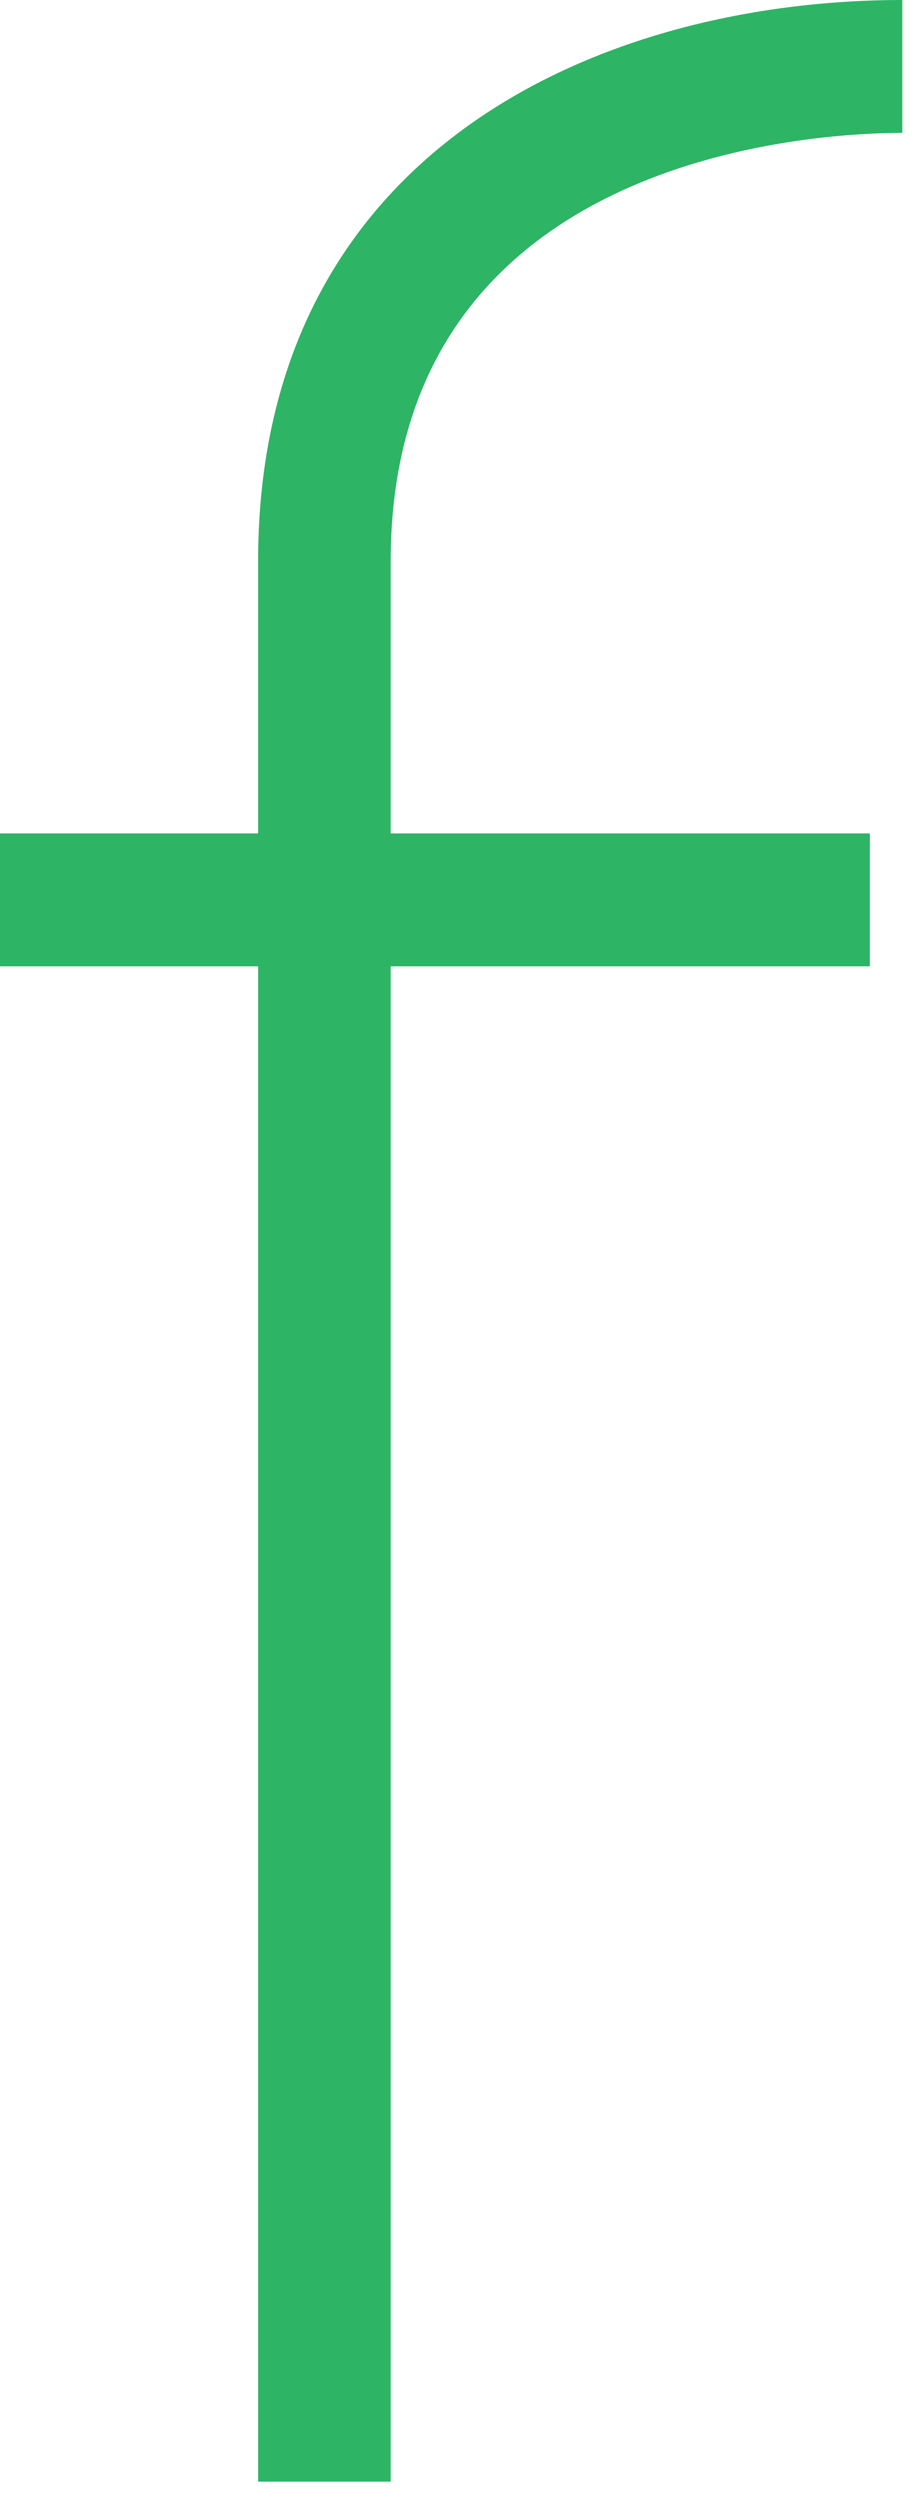 <svg width="35" height="95" viewBox="0 0 35 95" fill="none" xmlns="http://www.w3.org/2000/svg">
<path d="M14.847 94.306H9.809V21.328C9.809 5.585 22.992 0 34.29 0V5.05C31.044 5.05 14.847 5.829 14.847 21.328V94.306Z" fill="#2DB465"/>
<path d="M33.057 31.672H0V36.722H33.057V31.672Z" fill="#2DB465"/>
</svg>
